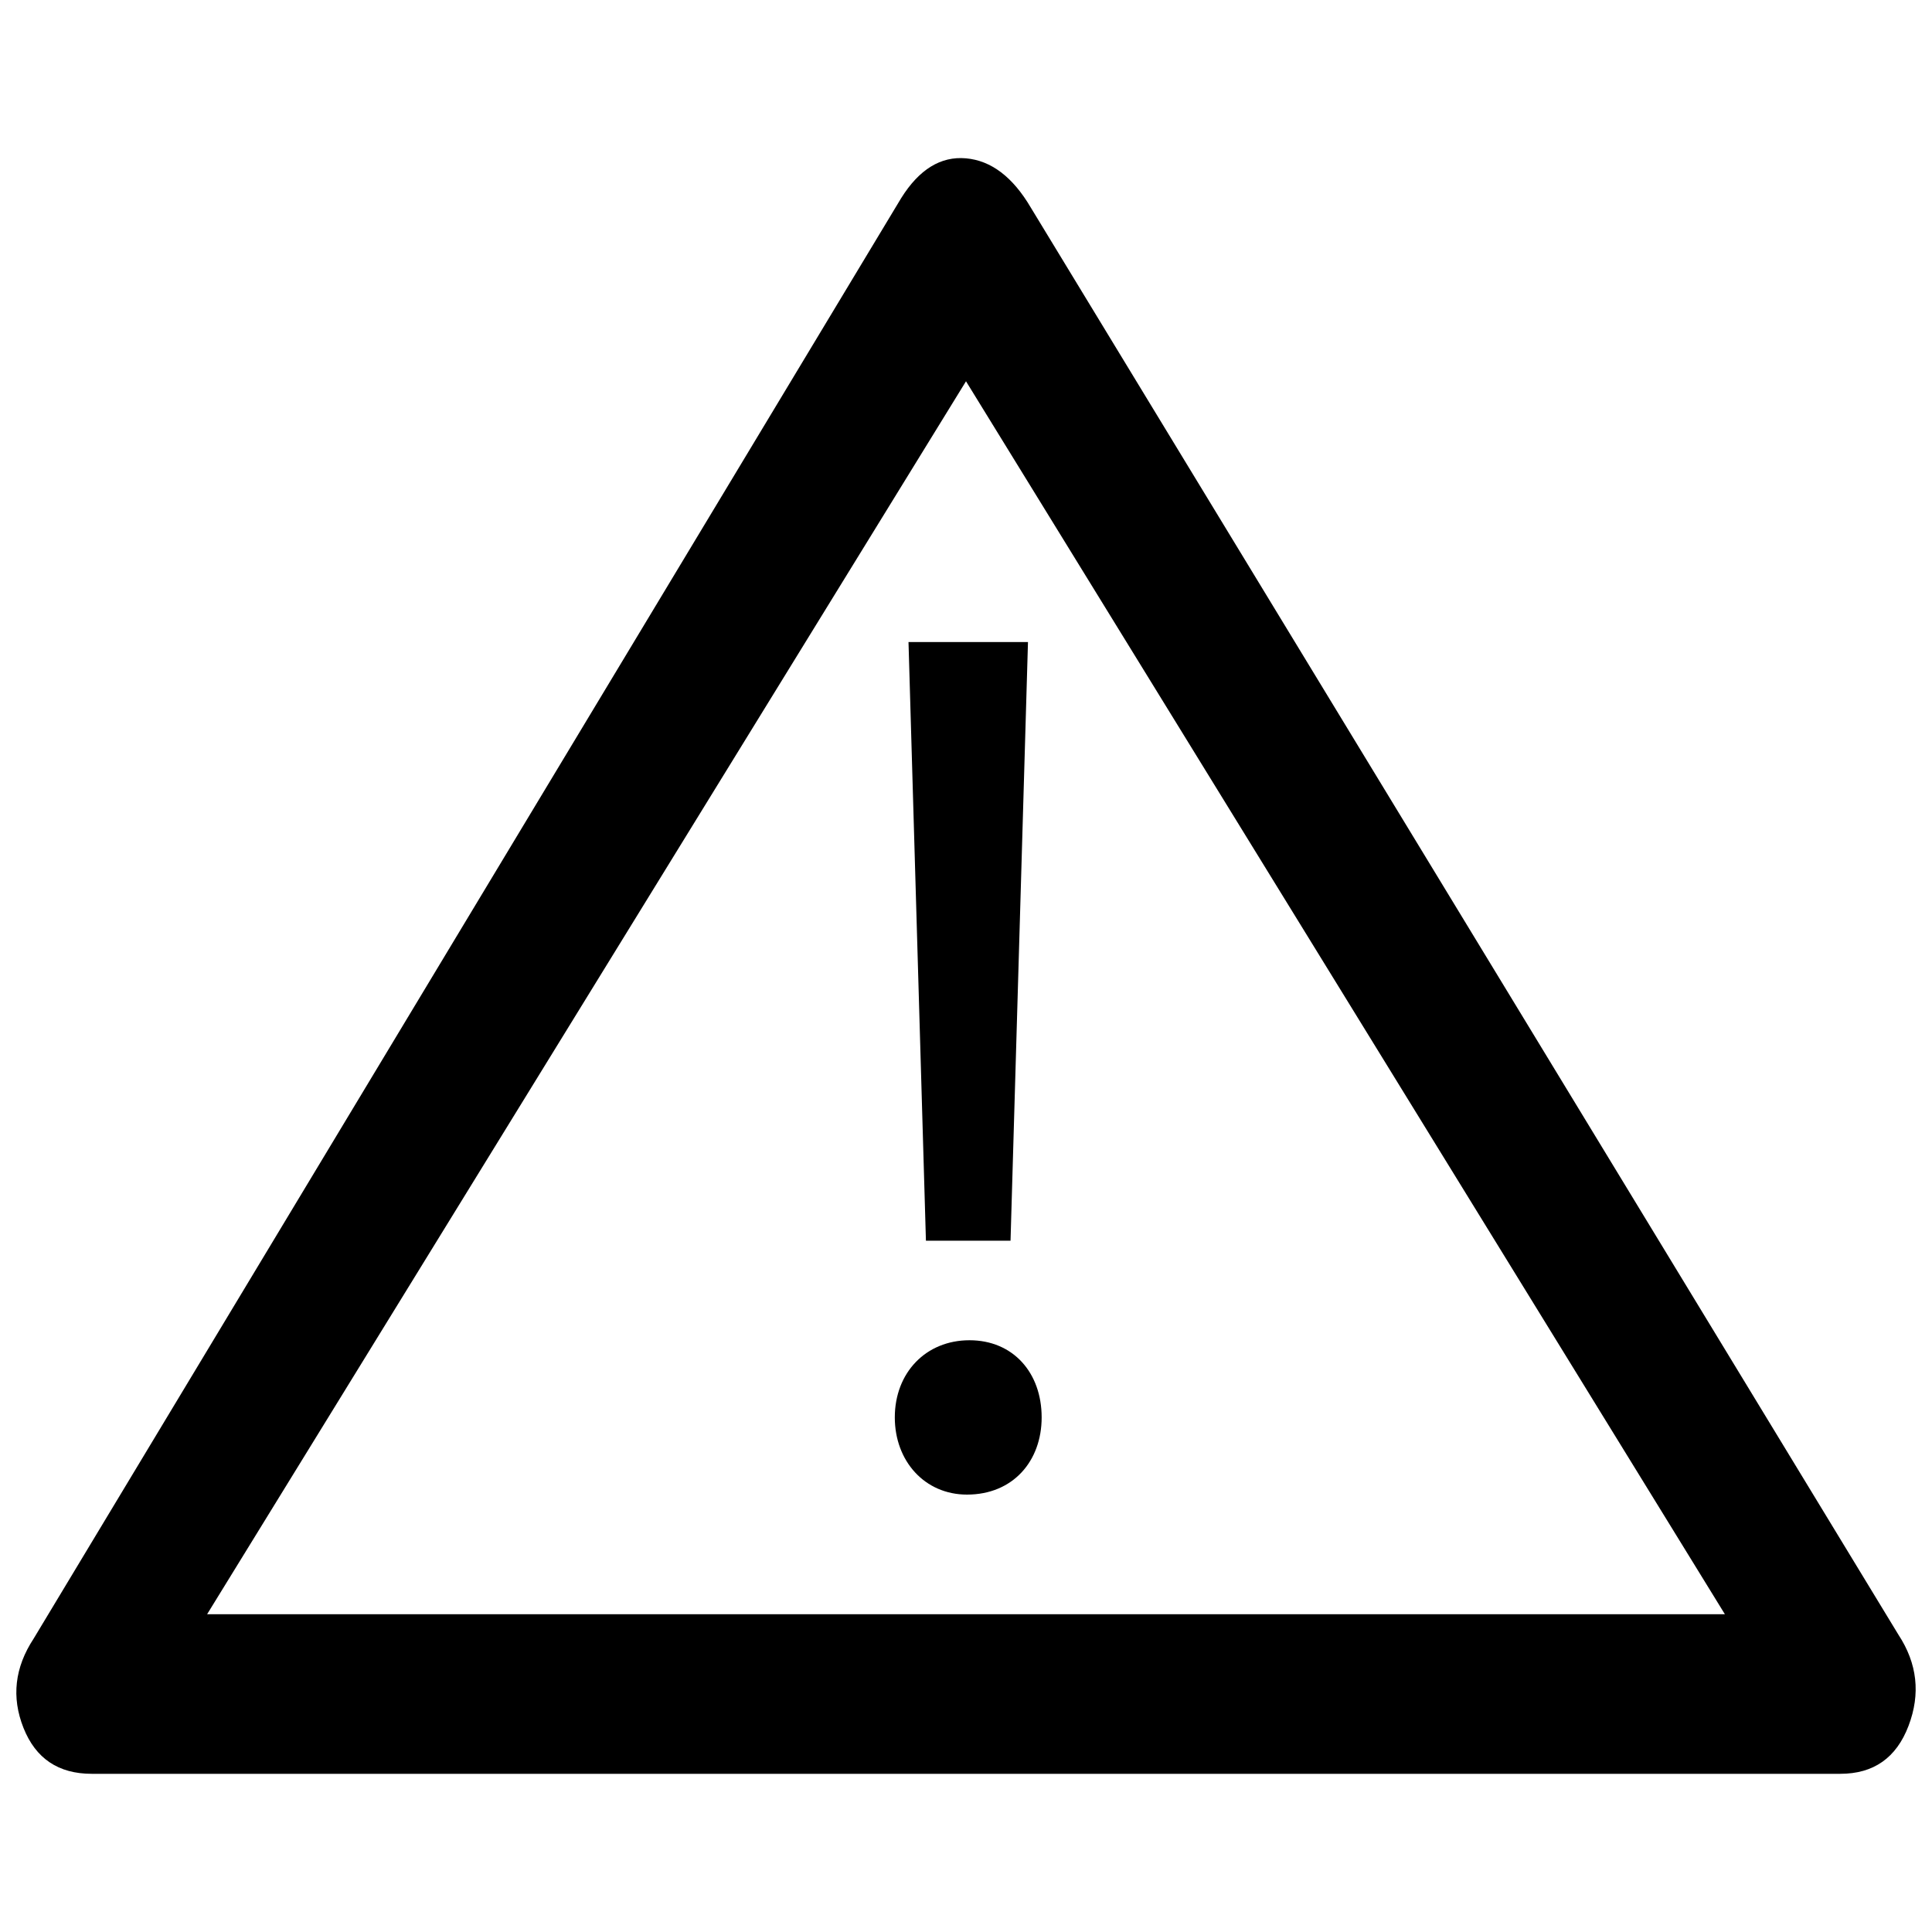 <svg xmlns="http://www.w3.org/2000/svg" viewBox="0 0 100 100">
  <path d="M1.215,89.434c0.63,1.586,1.807,2.378,3.532,2.378h90.506c1.727,0,2.903-0.827,3.532-2.482
	c0.63-1.655,0.455-3.228-0.524-4.72L53.357,10.749C52.425,9.163,51.306,8.312,50,8.195c-1.305-0.117-2.424,0.57-3.357,2.063
	L1.74,84.817C0.76,86.311,0.585,87.848,1.215,89.434z M10.721,83.551L50,19.735l39.279,63.816H10.721L10.721,83.551z M53.208,33.233
	l-0.903,30.986h-4.379l-0.902-30.986H53.208z M50.051,77.36c-2.191,0-3.736-1.738-3.736-3.994c0-2.319,1.61-3.995,3.865-3.995
	s3.736,1.676,3.736,3.995C53.916,75.622,52.435,77.36,50.051,77.36z"/>
</svg>
